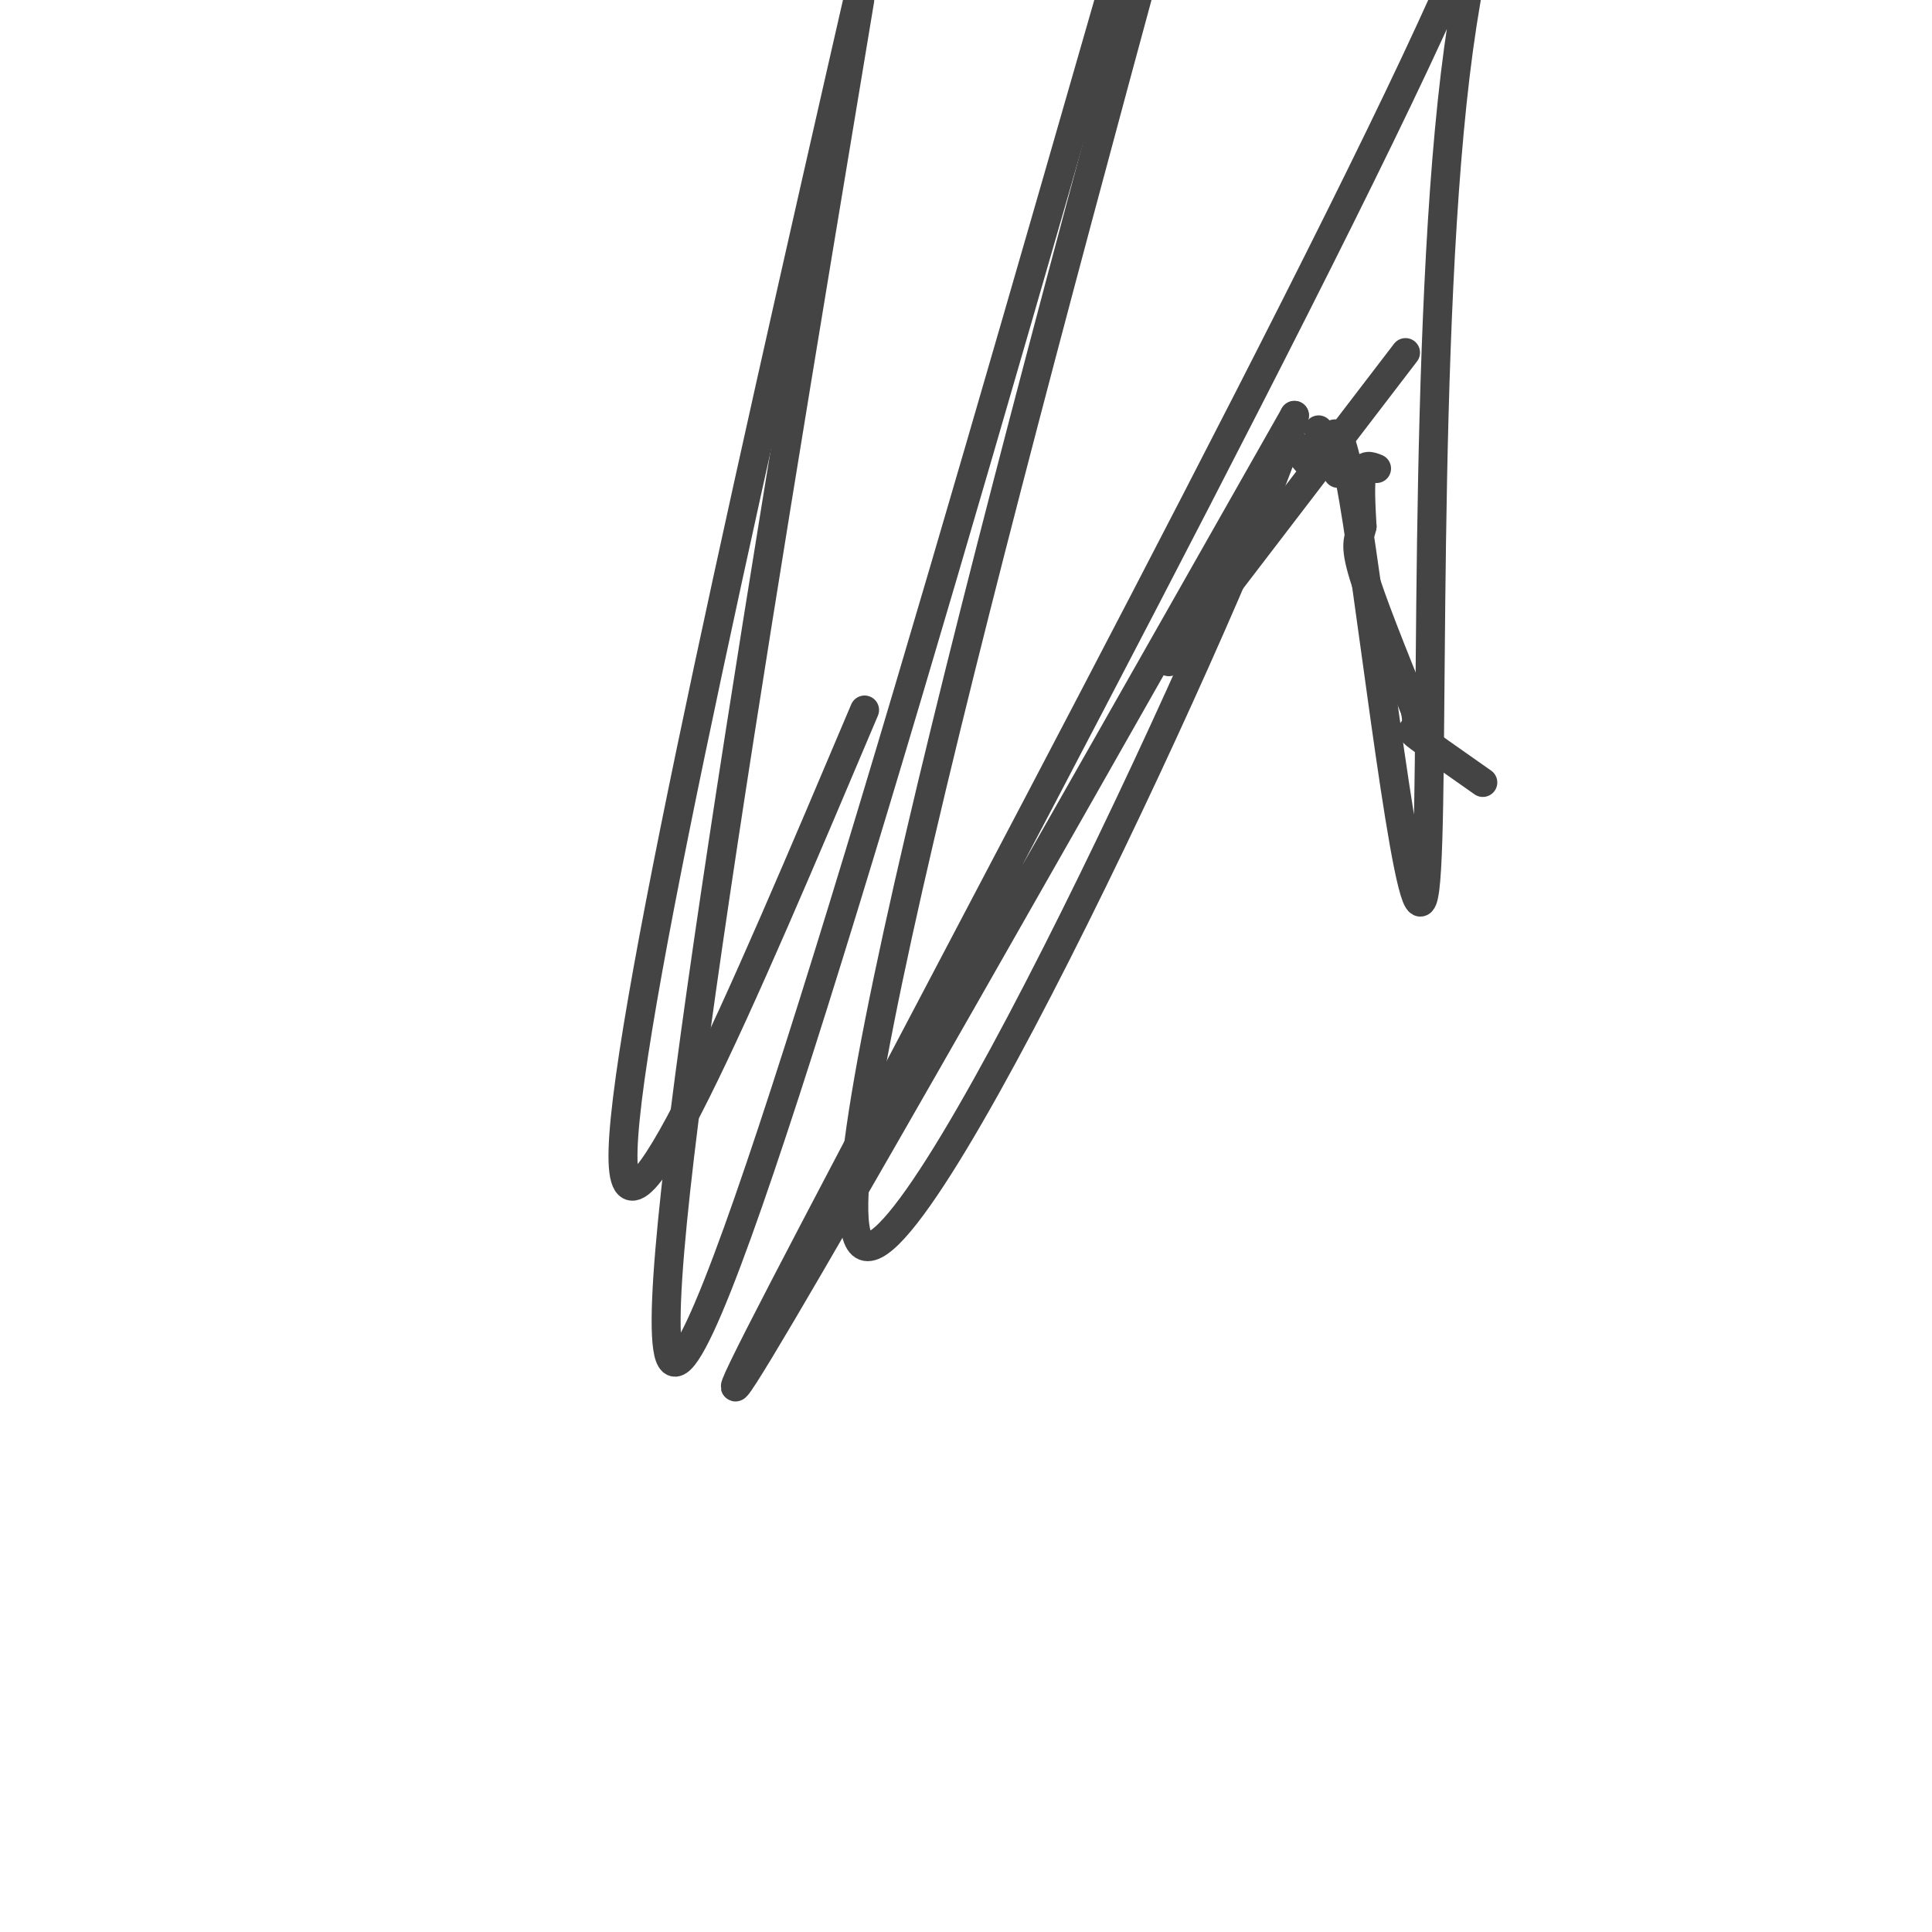 <svg viewBox='0 0 400 400' version='1.1' xmlns='http://www.w3.org/2000/svg' xmlns:xlink='http://www.w3.org/1999/xlink'><g fill='none' stroke='#444444' stroke-width='6' stroke-linecap='round' stroke-linejoin='round'><path d='M285,97c-1.250,-0.500 -2.500,-1.000 -3,1c-0.500,2.000 -0.250,6.500 0,11'/><path d='M282,109c-0.489,2.422 -1.711,2.978 0,9c1.711,6.022 6.356,17.511 11,29'/><path d='M293,147c1.089,5.178 -1.689,3.622 0,5c1.689,1.378 7.844,5.689 14,10'/><path d='M273,89c0.000,0.000 4.000,9.000 4,9'/><path d='M268,92c2.184,3.346 4.368,6.692 6,3c1.632,-3.692 2.711,-14.422 7,13c4.289,27.422 11.787,92.994 14,76c2.213,-16.994 -0.861,-116.555 7,-174c7.861,-57.445 26.655,-72.774 -9,3c-35.655,75.774 -125.759,242.650 -139,270c-13.241,27.350 50.379,-84.825 114,-197'/><path d='M268,86c-5.467,22.422 -76.133,176.978 -89,172c-12.867,-4.978 32.067,-169.489 77,-334'/><path d='M179,147c-25.417,60.083 -50.833,120.167 -50,91c0.833,-29.167 27.917,-147.583 55,-266'/><path d='M178,0c-23.667,142.250 -47.333,284.500 -38,282c9.333,-2.500 51.667,-149.750 94,-297'/><path d='M242,137c0.000,0.000 49.000,-64.000 49,-64'/></g>
</svg>